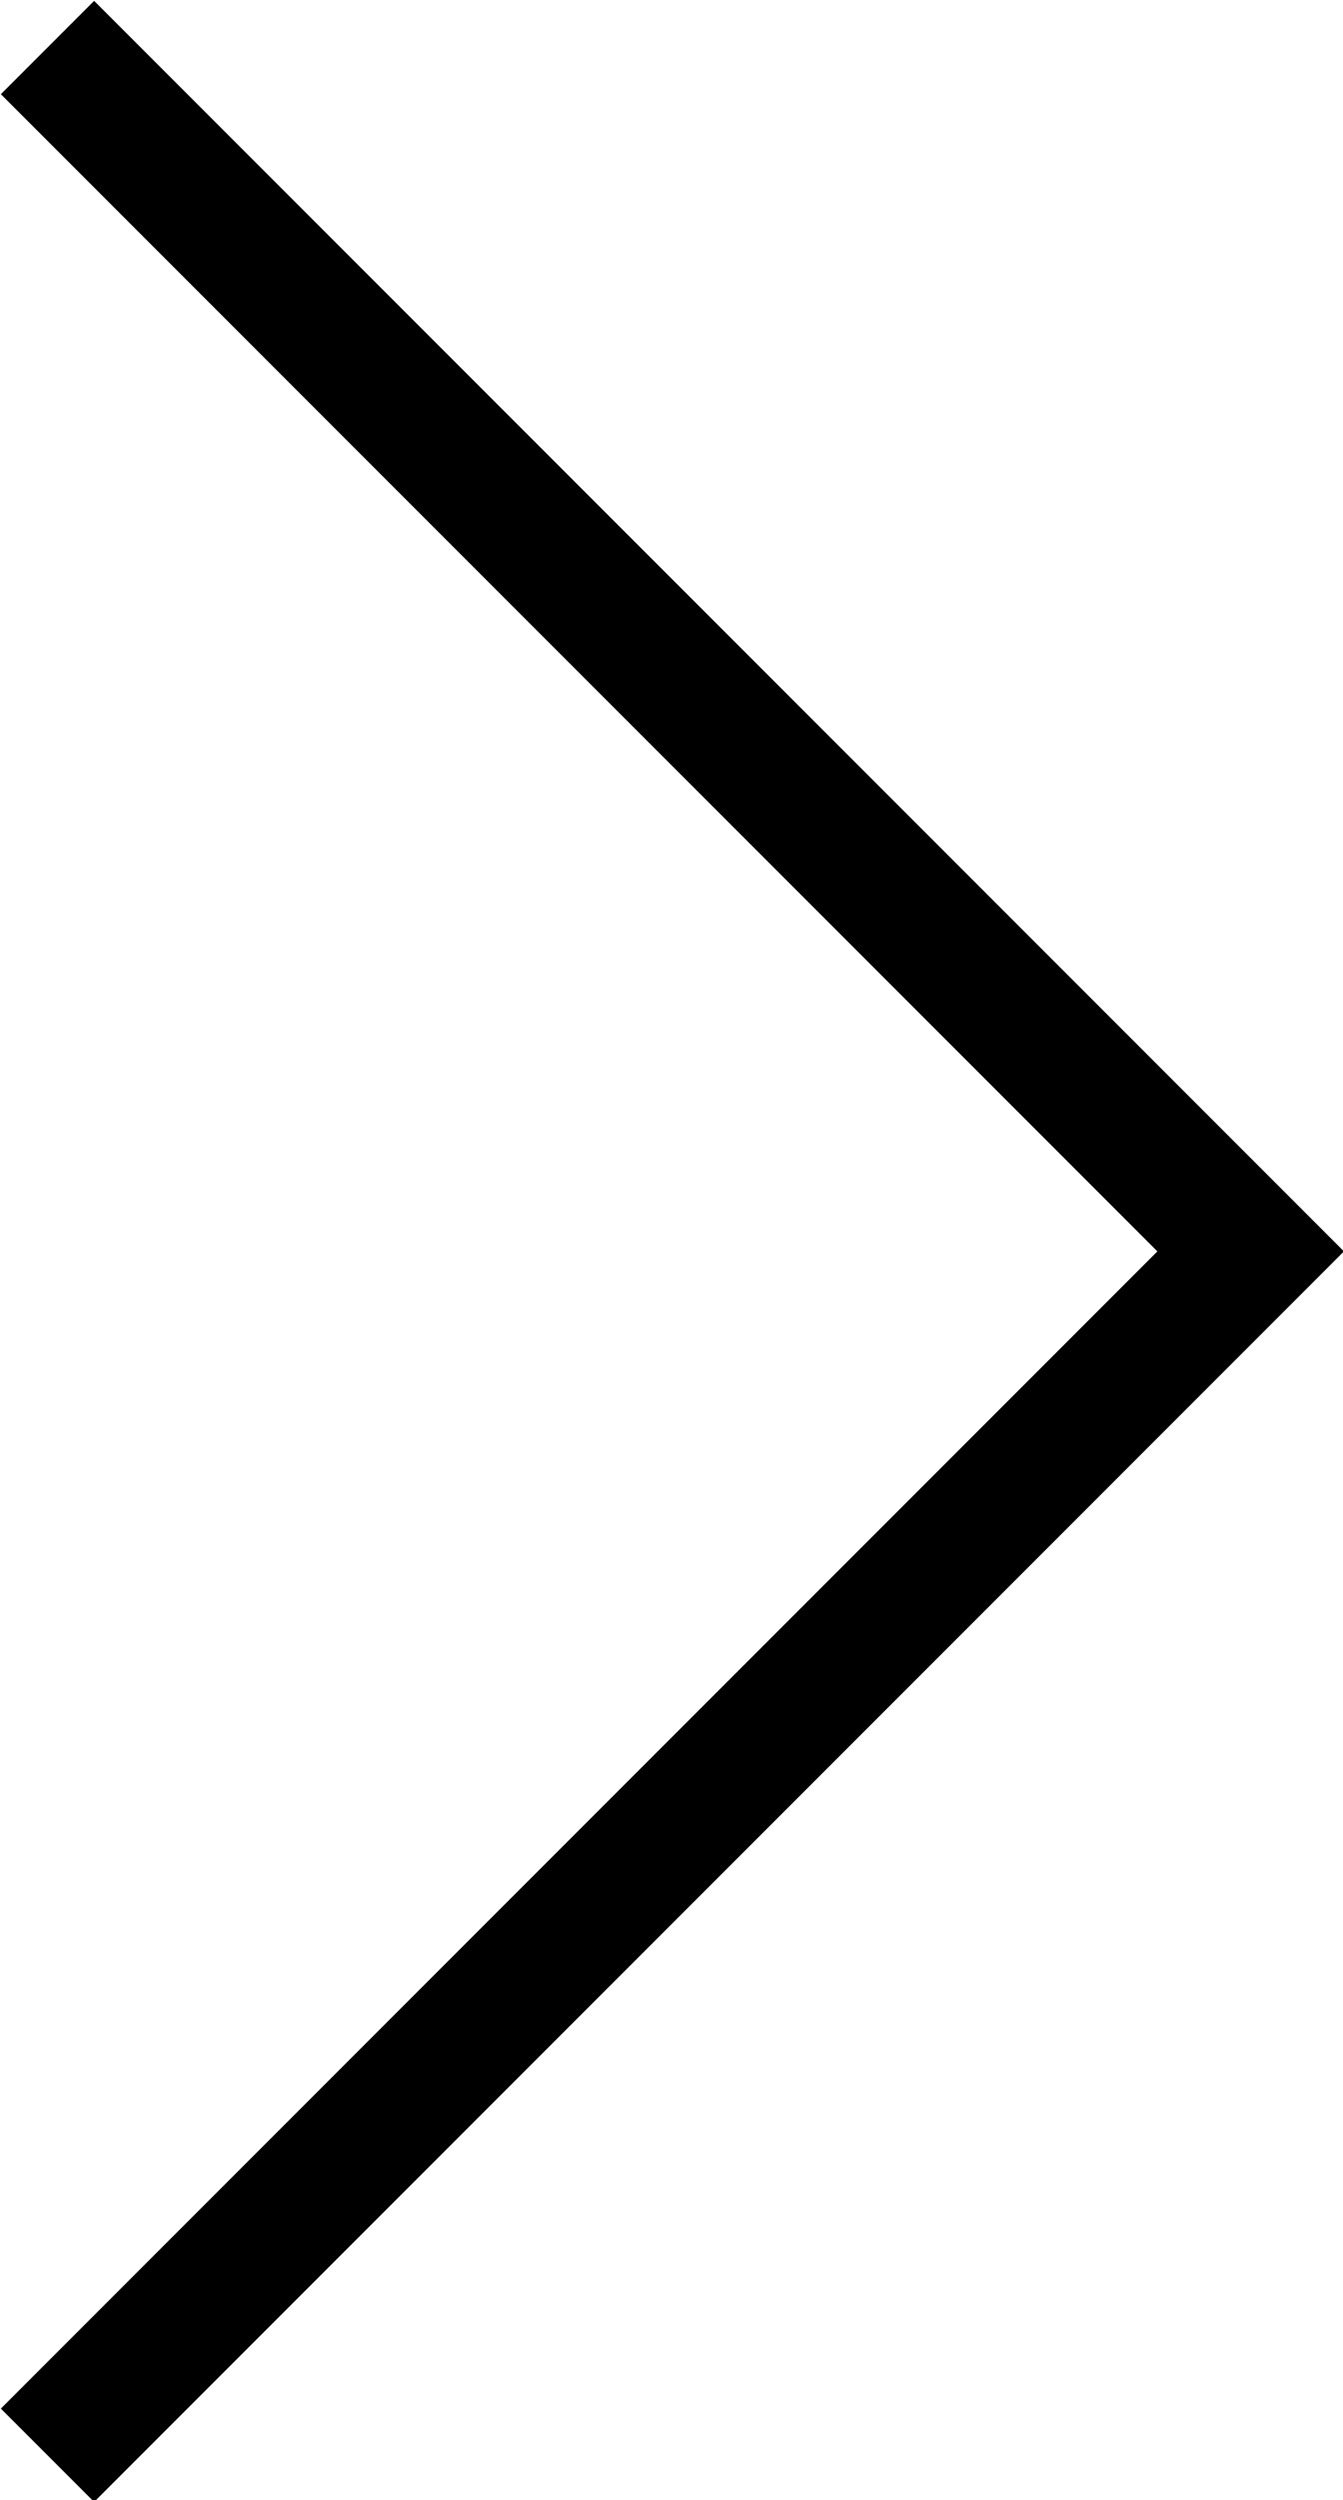 <svg xmlns="http://www.w3.org/2000/svg" viewBox="0 0 5.09 9.47"><defs><style>.cls-1{fill:none;stroke:#000;stroke-miterlimit:10;stroke-width:0.5px;}</style></defs><g id="图层_2" data-name="图层 2"><g id="图层_1-2" data-name="图层 1"><polyline class="cls-1" points="0.18 0.18 4.74 4.74 0.18 9.3"/></g></g></svg>